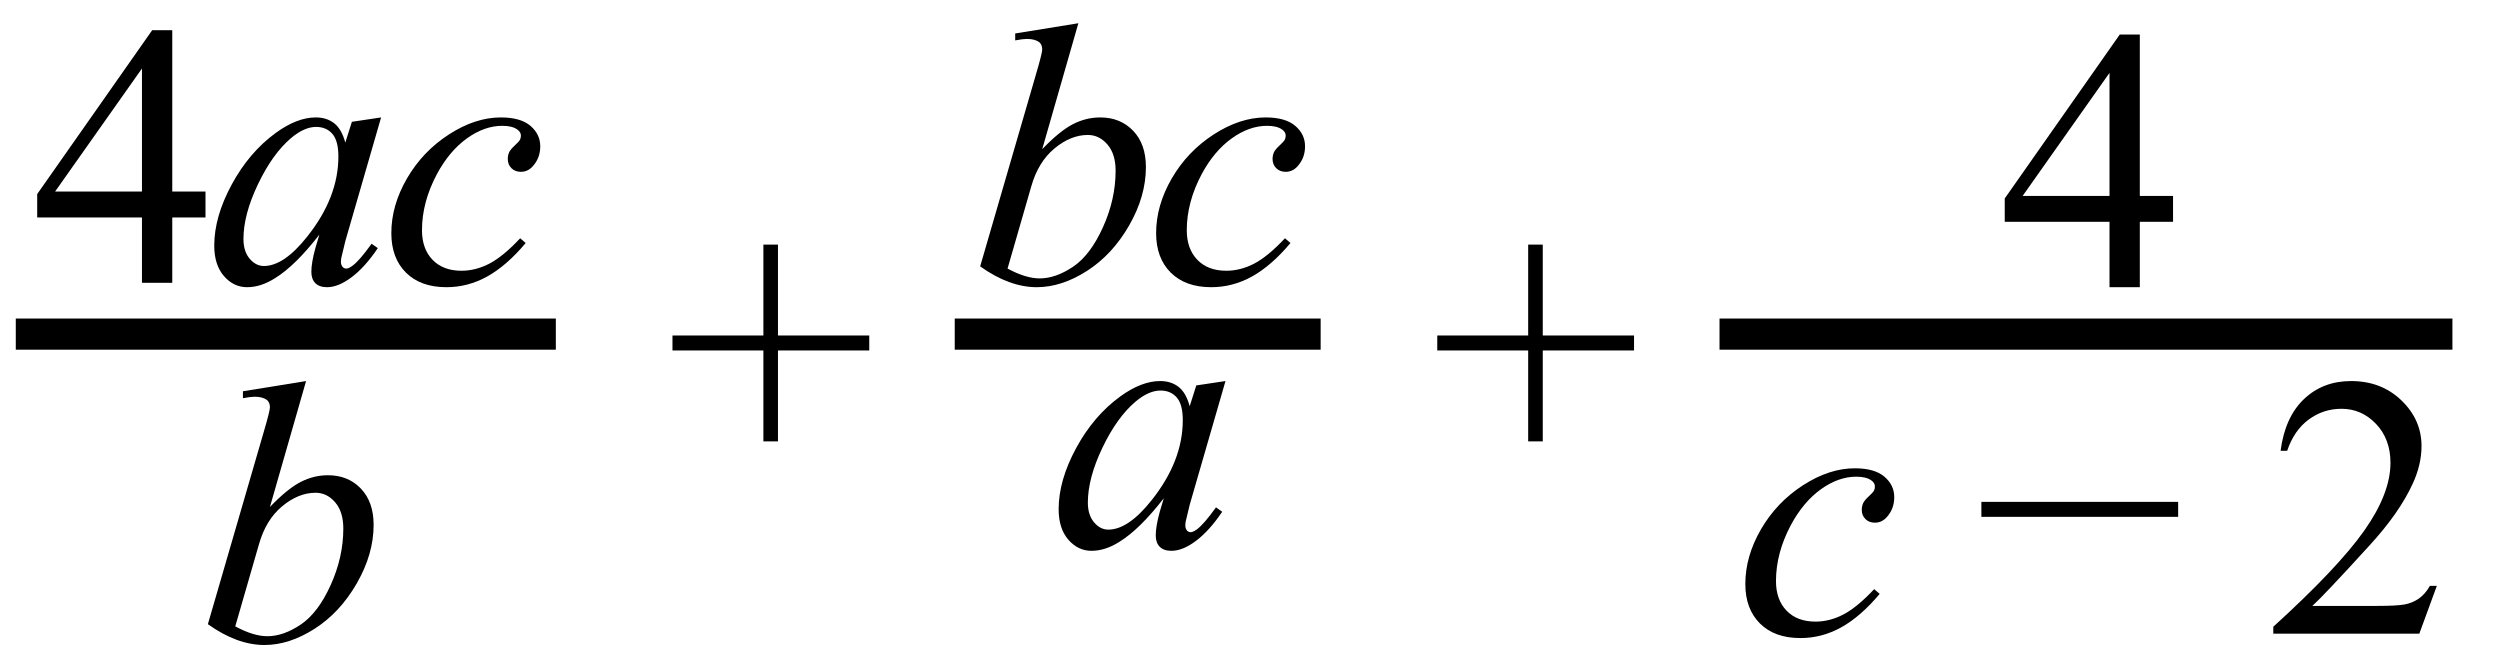 <svg xmlns="http://www.w3.org/2000/svg" xmlns:xlink="http://www.w3.org/1999/xlink" stroke-dasharray="none" shape-rendering="auto" font-family="'Dialog'" width="107" text-rendering="auto" fill-opacity="1" contentScriptType="text/ecmascript" color-interpolation="auto" color-rendering="auto" preserveAspectRatio="xMidYMid meet" font-size="12" fill="black" stroke="black" image-rendering="auto" stroke-miterlimit="10" zoomAndPan="magnify" version="1.0" stroke-linecap="square" stroke-linejoin="miter" contentStyleType="text/css" font-style="normal" height="28" stroke-width="1" stroke-dashoffset="0" font-weight="normal" stroke-opacity="1"><defs id="genericDefs"/><g><g text-rendering="optimizeLegibility" stroke-width="1.333" color-interpolation="linearRGB" color-rendering="optimizeQuality" image-rendering="optimizeQuality"><line y2="14.3" fill="none" x1="1.342" x2="23.123" y1="14.3"/><path d="M7.453 -3.906 L7.453 -2.797 L6.031 -2.797 L6.031 0 L4.734 0 L4.734 -2.797 L0.25 -2.797 L0.25 -3.797 L5.172 -10.812 L6.031 -10.812 L6.031 -3.906 L7.453 -3.906 ZM4.734 -3.906 L4.734 -9.172 L1.016 -3.906 L4.734 -3.906 Z" stroke-width="1" transform="translate(1.342,12.104)" stroke="none"/></g><g text-rendering="optimizeLegibility" transform="translate(8.795,12.104)" color-rendering="optimizeQuality" color-interpolation="linearRGB" image-rendering="optimizeQuality"><path d="M7.516 -7.078 L5.984 -1.781 L5.812 -1.062 Q5.797 -0.969 5.797 -0.891 Q5.797 -0.766 5.875 -0.672 Q5.938 -0.609 6.031 -0.609 Q6.125 -0.609 6.297 -0.734 Q6.594 -0.953 7.109 -1.672 L7.375 -1.484 Q6.828 -0.672 6.258 -0.242 Q5.688 0.188 5.203 0.188 Q4.875 0.188 4.703 0.016 Q4.531 -0.156 4.531 -0.469 Q4.531 -0.859 4.703 -1.484 L4.875 -2.062 Q3.844 -0.734 2.984 -0.203 Q2.375 0.188 1.781 0.188 Q1.203 0.188 0.789 -0.289 Q0.375 -0.766 0.375 -1.594 Q0.375 -2.828 1.125 -4.211 Q1.875 -5.594 3.016 -6.422 Q3.922 -7.078 4.719 -7.078 Q5.188 -7.078 5.508 -6.828 Q5.828 -6.578 5.984 -6 L6.266 -6.891 L7.516 -7.078 ZM4.734 -6.672 Q4.234 -6.672 3.672 -6.203 Q2.875 -5.531 2.25 -4.227 Q1.625 -2.922 1.625 -1.875 Q1.625 -1.344 1.891 -1.031 Q2.156 -0.719 2.5 -0.719 Q3.359 -0.719 4.359 -1.984 Q5.688 -3.656 5.688 -5.406 Q5.688 -6.078 5.43 -6.375 Q5.172 -6.672 4.734 -6.672 Z" stroke="none"/></g><g text-rendering="optimizeLegibility" transform="translate(16.311,12.104)" color-rendering="optimizeQuality" color-interpolation="linearRGB" image-rendering="optimizeQuality"><path d="M6.188 -1.703 Q5.375 -0.734 4.547 -0.273 Q3.719 0.188 2.797 0.188 Q1.688 0.188 1.062 -0.438 Q0.438 -1.062 0.438 -2.125 Q0.438 -3.312 1.109 -4.469 Q1.781 -5.625 2.906 -6.352 Q4.031 -7.078 5.125 -7.078 Q5.969 -7.078 6.391 -6.719 Q6.812 -6.359 6.812 -5.844 Q6.812 -5.359 6.516 -5.016 Q6.297 -4.75 5.984 -4.75 Q5.734 -4.75 5.578 -4.906 Q5.422 -5.062 5.422 -5.297 Q5.422 -5.453 5.477 -5.578 Q5.531 -5.703 5.719 -5.875 Q5.906 -6.047 5.945 -6.125 Q5.984 -6.203 5.984 -6.297 Q5.984 -6.453 5.828 -6.562 Q5.609 -6.719 5.188 -6.719 Q4.422 -6.719 3.672 -6.18 Q2.922 -5.641 2.391 -4.656 Q1.75 -3.453 1.75 -2.25 Q1.75 -1.453 2.203 -0.984 Q2.656 -0.516 3.438 -0.516 Q4.047 -0.516 4.633 -0.82 Q5.219 -1.125 5.953 -1.906 L6.188 -1.703 Z" stroke="none"/></g><g text-rendering="optimizeLegibility" transform="translate(8.475,27.418)" color-rendering="optimizeQuality" color-interpolation="linearRGB" image-rendering="optimizeQuality"><path d="M4.625 -11.109 L3.078 -5.719 Q3.828 -6.5 4.391 -6.789 Q4.953 -7.078 5.562 -7.078 Q6.422 -7.078 6.969 -6.508 Q7.516 -5.938 7.516 -4.953 Q7.516 -3.703 6.797 -2.453 Q6.078 -1.203 4.992 -0.508 Q3.906 0.188 2.844 0.188 Q1.672 0.188 0.422 -0.703 L2.797 -8.875 Q3.078 -9.828 3.078 -9.984 Q3.078 -10.188 2.953 -10.297 Q2.766 -10.438 2.422 -10.438 Q2.25 -10.438 1.922 -10.375 L1.922 -10.672 L4.625 -11.109 ZM1.594 -0.609 Q2.375 -0.188 2.969 -0.188 Q3.656 -0.188 4.398 -0.688 Q5.141 -1.188 5.68 -2.383 Q6.219 -3.578 6.219 -4.797 Q6.219 -5.516 5.867 -5.922 Q5.516 -6.328 5.031 -6.328 Q4.297 -6.328 3.602 -5.75 Q2.906 -5.172 2.609 -4.125 L1.594 -0.609 Z" stroke="none"/></g><g text-rendering="optimizeLegibility" transform="translate(28.485,20)" color-rendering="optimizeQuality" color-interpolation="linearRGB" image-rendering="optimizeQuality"><path d="M4.188 -1.109 L4.188 -5 L0.297 -5 L0.297 -5.641 L4.188 -5.641 L4.188 -9.531 L4.812 -9.531 L4.812 -5.641 L8.719 -5.641 L8.719 -5 L4.812 -5 L4.812 -1.109 L4.188 -1.109 Z" stroke="none"/></g><g text-rendering="optimizeLegibility" stroke-width="1.333" color-interpolation="linearRGB" color-rendering="optimizeQuality" image-rendering="optimizeQuality"><line y2="14.3" fill="none" x1="41.529" x2="55.857" y1="14.3"/><path d="M4.625 -11.109 L3.078 -5.719 Q3.828 -6.5 4.391 -6.789 Q4.953 -7.078 5.562 -7.078 Q6.422 -7.078 6.969 -6.508 Q7.516 -5.938 7.516 -4.953 Q7.516 -3.703 6.797 -2.453 Q6.078 -1.203 4.992 -0.508 Q3.906 0.188 2.844 0.188 Q1.672 0.188 0.422 -0.703 L2.797 -8.875 Q3.078 -9.828 3.078 -9.984 Q3.078 -10.188 2.953 -10.297 Q2.766 -10.438 2.422 -10.438 Q2.25 -10.438 1.922 -10.375 L1.922 -10.672 L4.625 -11.109 ZM1.594 -0.609 Q2.375 -0.188 2.969 -0.188 Q3.656 -0.188 4.398 -0.688 Q5.141 -1.188 5.68 -2.383 Q6.219 -3.578 6.219 -4.797 Q6.219 -5.516 5.867 -5.922 Q5.516 -6.328 5.031 -6.328 Q4.297 -6.328 3.602 -5.75 Q2.906 -5.172 2.609 -4.125 L1.594 -0.609 Z" stroke-width="1" transform="translate(41.529,12.104)" stroke="none"/></g><g text-rendering="optimizeLegibility" transform="translate(49.044,12.104)" color-rendering="optimizeQuality" color-interpolation="linearRGB" image-rendering="optimizeQuality"><path d="M6.188 -1.703 Q5.375 -0.734 4.547 -0.273 Q3.719 0.188 2.797 0.188 Q1.688 0.188 1.062 -0.438 Q0.438 -1.062 0.438 -2.125 Q0.438 -3.312 1.109 -4.469 Q1.781 -5.625 2.906 -6.352 Q4.031 -7.078 5.125 -7.078 Q5.969 -7.078 6.391 -6.719 Q6.812 -6.359 6.812 -5.844 Q6.812 -5.359 6.516 -5.016 Q6.297 -4.75 5.984 -4.75 Q5.734 -4.75 5.578 -4.906 Q5.422 -5.062 5.422 -5.297 Q5.422 -5.453 5.477 -5.578 Q5.531 -5.703 5.719 -5.875 Q5.906 -6.047 5.945 -6.125 Q5.984 -6.203 5.984 -6.297 Q5.984 -6.453 5.828 -6.562 Q5.609 -6.719 5.188 -6.719 Q4.422 -6.719 3.672 -6.18 Q2.922 -5.641 2.391 -4.656 Q1.75 -3.453 1.75 -2.25 Q1.75 -1.453 2.203 -0.984 Q2.656 -0.516 3.438 -0.516 Q4.047 -0.516 4.633 -0.82 Q5.219 -1.125 5.953 -1.906 L6.188 -1.703 Z" stroke="none"/></g><g text-rendering="optimizeLegibility" transform="translate(44.935,23.387)" color-rendering="optimizeQuality" color-interpolation="linearRGB" image-rendering="optimizeQuality"><path d="M7.516 -7.078 L5.984 -1.781 L5.812 -1.062 Q5.797 -0.969 5.797 -0.891 Q5.797 -0.766 5.875 -0.672 Q5.938 -0.609 6.031 -0.609 Q6.125 -0.609 6.297 -0.734 Q6.594 -0.953 7.109 -1.672 L7.375 -1.484 Q6.828 -0.672 6.258 -0.242 Q5.688 0.188 5.203 0.188 Q4.875 0.188 4.703 0.016 Q4.531 -0.156 4.531 -0.469 Q4.531 -0.859 4.703 -1.484 L4.875 -2.062 Q3.844 -0.734 2.984 -0.203 Q2.375 0.188 1.781 0.188 Q1.203 0.188 0.789 -0.289 Q0.375 -0.766 0.375 -1.594 Q0.375 -2.828 1.125 -4.211 Q1.875 -5.594 3.016 -6.422 Q3.922 -7.078 4.719 -7.078 Q5.188 -7.078 5.508 -6.828 Q5.828 -6.578 5.984 -6 L6.266 -6.891 L7.516 -7.078 ZM4.734 -6.672 Q4.234 -6.672 3.672 -6.203 Q2.875 -5.531 2.25 -4.227 Q1.625 -2.922 1.625 -1.875 Q1.625 -1.344 1.891 -1.031 Q2.156 -0.719 2.5 -0.719 Q3.359 -0.719 4.359 -1.984 Q5.688 -3.656 5.688 -5.406 Q5.688 -6.078 5.43 -6.375 Q5.172 -6.672 4.734 -6.672 Z" stroke="none"/></g><g text-rendering="optimizeLegibility" transform="translate(61.218,20)" color-rendering="optimizeQuality" color-interpolation="linearRGB" image-rendering="optimizeQuality"><path d="M4.188 -1.109 L4.188 -5 L0.297 -5 L0.297 -5.641 L4.188 -5.641 L4.188 -9.531 L4.812 -9.531 L4.812 -5.641 L8.719 -5.641 L8.719 -5 L4.812 -5 L4.812 -1.109 L4.188 -1.109 Z" stroke="none"/></g><g text-rendering="optimizeLegibility" stroke-width="1.333" color-interpolation="linearRGB" color-rendering="optimizeQuality" image-rendering="optimizeQuality"><line y2="14.3" fill="none" x1="74.262" x2="104.297" y1="14.3"/><path d="M7.453 -3.906 L7.453 -2.797 L6.031 -2.797 L6.031 0 L4.734 0 L4.734 -2.797 L0.25 -2.797 L0.25 -3.797 L5.172 -10.812 L6.031 -10.812 L6.031 -3.906 L7.453 -3.906 ZM4.734 -3.906 L4.734 -9.172 L1.016 -3.906 L4.734 -3.906 Z" stroke-width="1" transform="translate(85.553,12.291)" stroke="none"/></g><g text-rendering="optimizeLegibility" transform="translate(74.262,27.121)" color-rendering="optimizeQuality" color-interpolation="linearRGB" image-rendering="optimizeQuality"><path d="M6.188 -1.703 Q5.375 -0.734 4.547 -0.273 Q3.719 0.188 2.797 0.188 Q1.688 0.188 1.062 -0.438 Q0.438 -1.062 0.438 -2.125 Q0.438 -3.312 1.109 -4.469 Q1.781 -5.625 2.906 -6.352 Q4.031 -7.078 5.125 -7.078 Q5.969 -7.078 6.391 -6.719 Q6.812 -6.359 6.812 -5.844 Q6.812 -5.359 6.516 -5.016 Q6.297 -4.75 5.984 -4.75 Q5.734 -4.75 5.578 -4.906 Q5.422 -5.062 5.422 -5.297 Q5.422 -5.453 5.477 -5.578 Q5.531 -5.703 5.719 -5.875 Q5.906 -6.047 5.945 -6.125 Q5.984 -6.203 5.984 -6.297 Q5.984 -6.453 5.828 -6.562 Q5.609 -6.719 5.188 -6.719 Q4.422 -6.719 3.672 -6.18 Q2.922 -5.641 2.391 -4.656 Q1.75 -3.453 1.75 -2.25 Q1.75 -1.453 2.203 -0.984 Q2.656 -0.516 3.438 -0.516 Q4.047 -0.516 4.633 -0.82 Q5.219 -1.125 5.953 -1.906 L6.188 -1.703 Z" stroke="none"/></g><g text-rendering="optimizeLegibility" transform="translate(84.506,27.121)" color-rendering="optimizeQuality" color-interpolation="linearRGB" image-rendering="optimizeQuality"><path d="M8.719 -5 L0.297 -5 L0.297 -5.641 L8.719 -5.641 L8.719 -5 Z" stroke="none"/></g><g text-rendering="optimizeLegibility" transform="translate(96.953,27.121)" color-rendering="optimizeQuality" color-interpolation="linearRGB" image-rendering="optimizeQuality"><path d="M7.344 -2.047 L6.594 0 L0.344 0 L0.344 -0.297 Q3.109 -2.812 4.234 -4.406 Q5.359 -6 5.359 -7.312 Q5.359 -8.328 4.742 -8.977 Q4.125 -9.625 3.266 -9.625 Q2.484 -9.625 1.859 -9.164 Q1.234 -8.703 0.938 -7.828 L0.656 -7.828 Q0.844 -9.266 1.656 -10.039 Q2.469 -10.812 3.672 -10.812 Q4.969 -10.812 5.828 -9.984 Q6.688 -9.156 6.688 -8.031 Q6.688 -7.234 6.312 -6.422 Q5.734 -5.156 4.438 -3.75 Q2.5 -1.625 2.016 -1.188 L4.781 -1.188 Q5.625 -1.188 5.961 -1.25 Q6.297 -1.312 6.57 -1.5 Q6.844 -1.688 7.047 -2.047 L7.344 -2.047 Z" stroke="none"/></g></g></svg>
